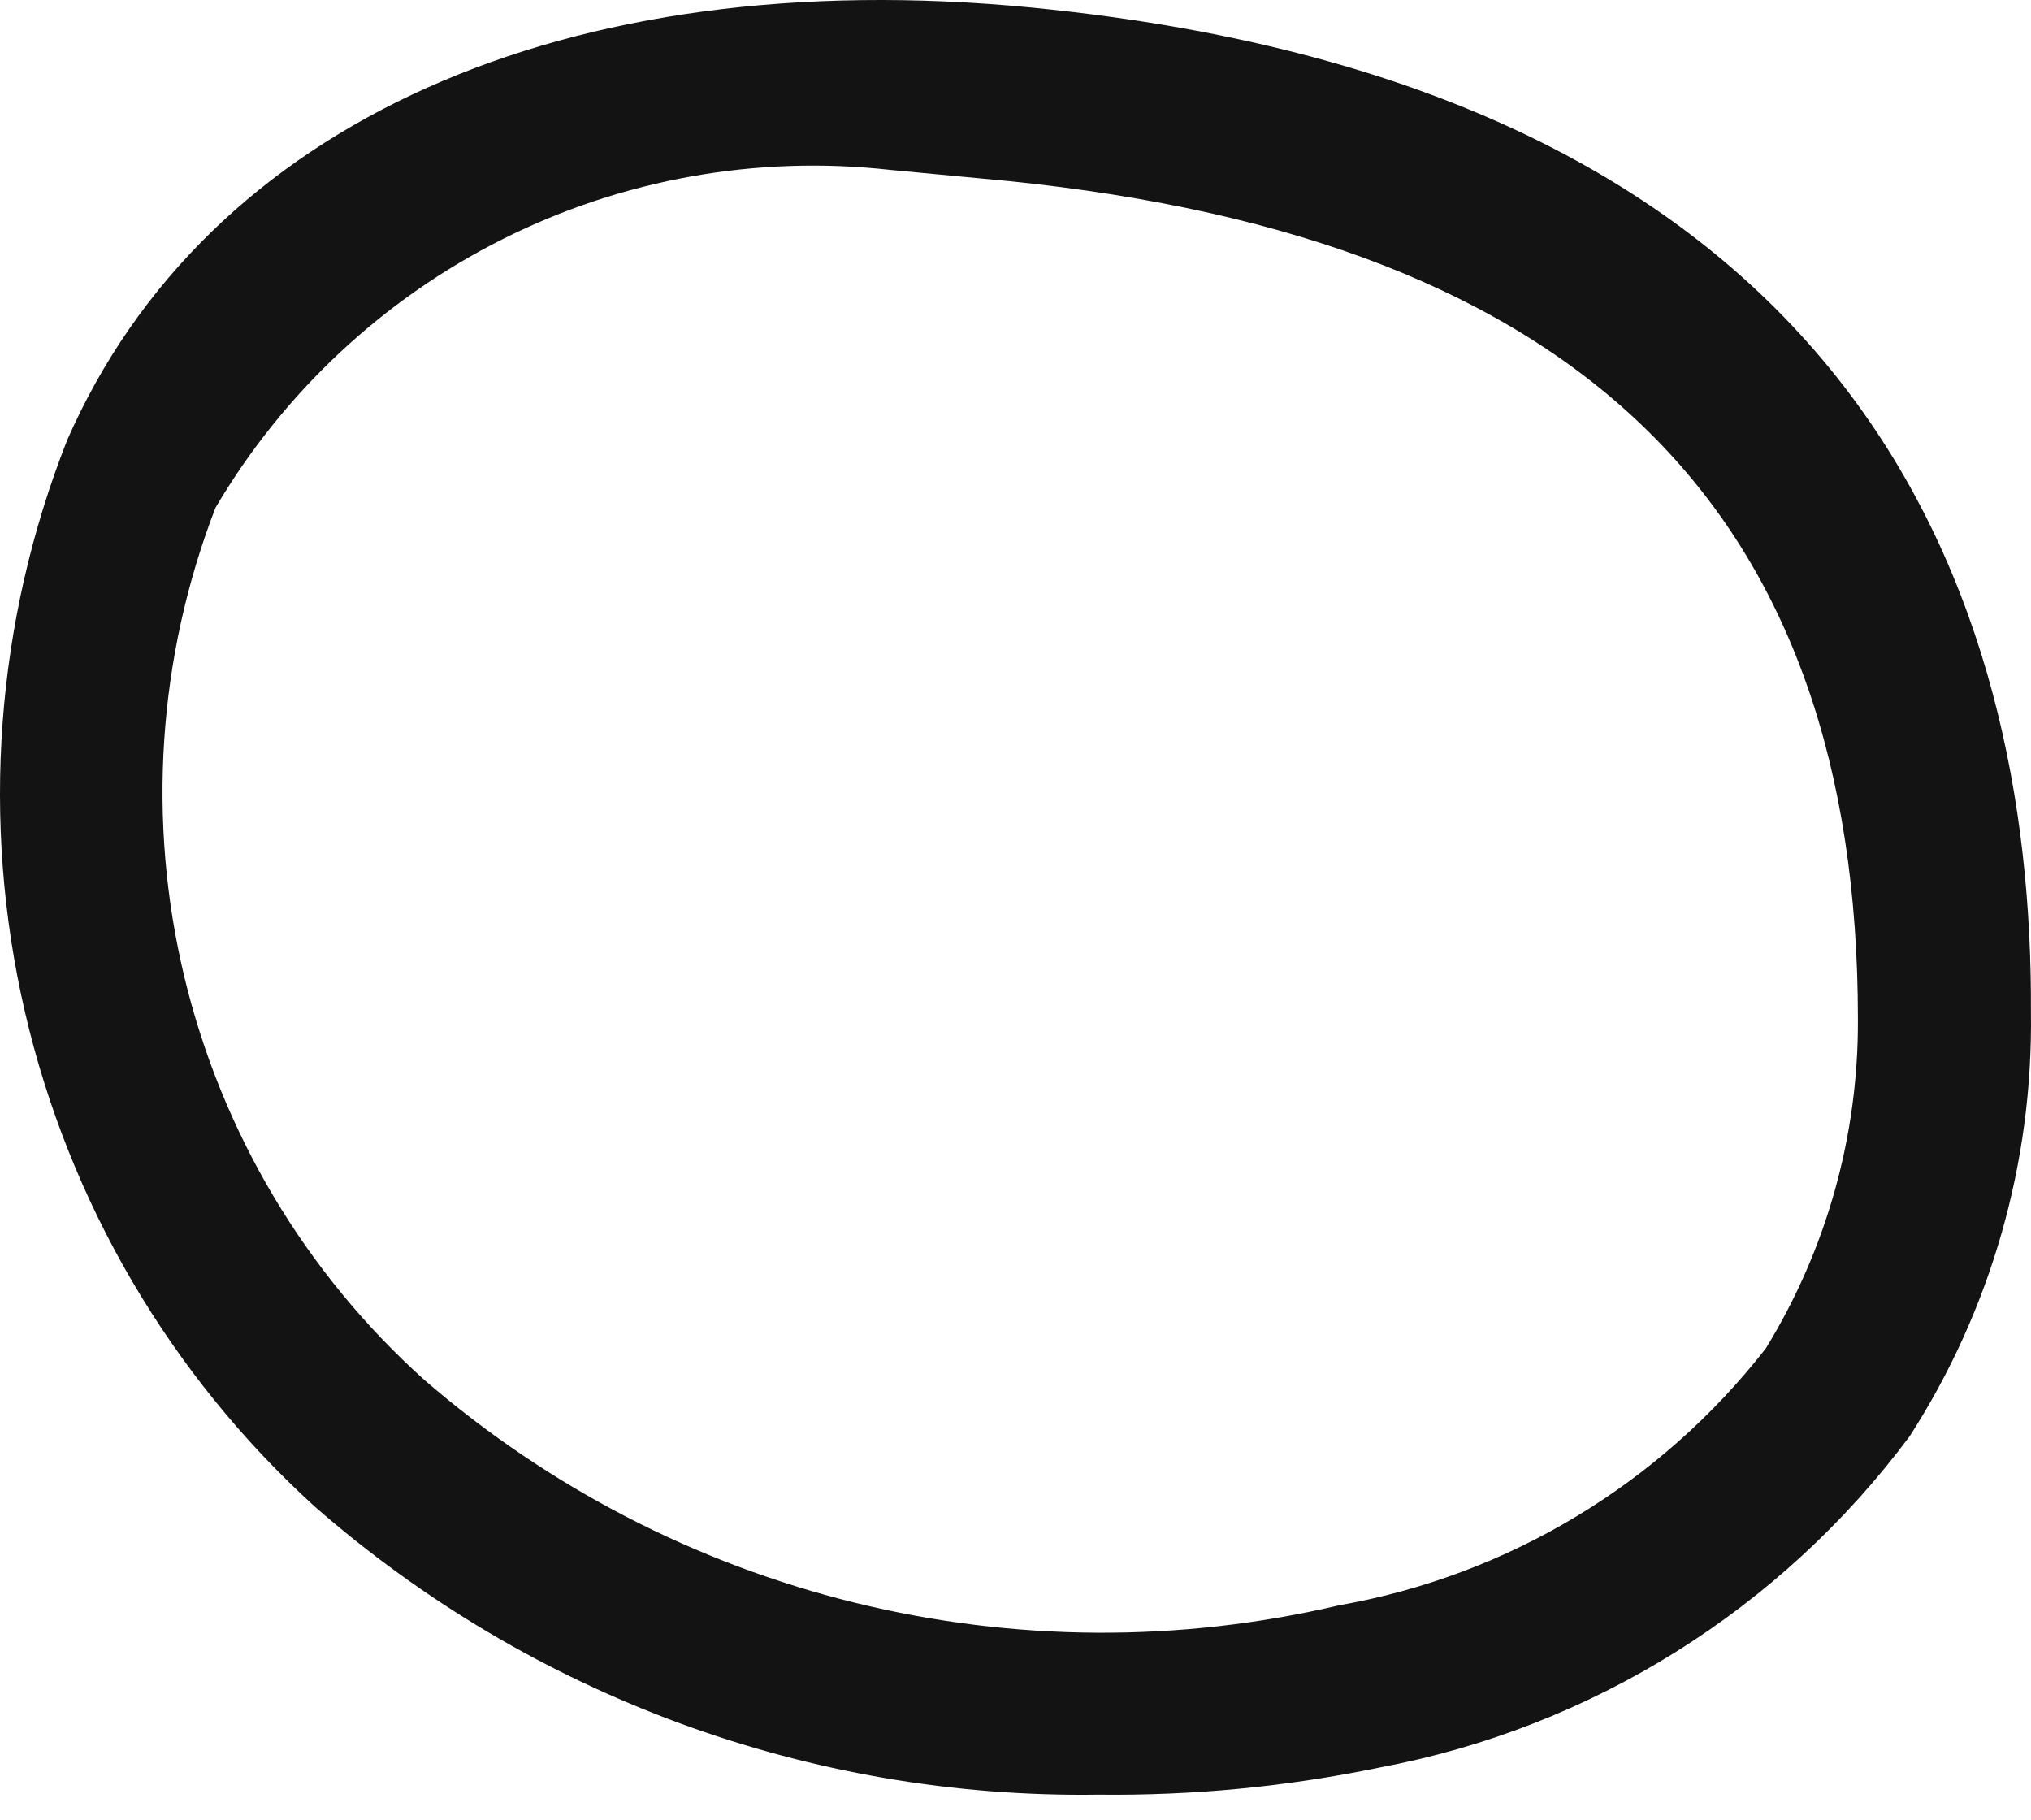 <?xml version="1.0" encoding="UTF-8"?> <svg xmlns="http://www.w3.org/2000/svg" width="48" height="43" viewBox="0 0 48 43" fill="none"> <path d="M25.961 42.41C19.156 42.51 12.555 40.082 7.428 35.593C4.018 32.486 1.633 28.412 0.589 23.912C-0.454 19.411 -0.106 14.699 1.587 10.402C4.879 2.893 13.376 -0.888 24.368 0.177C44.016 2.094 48.051 14.184 47.998 23.93C48.047 27.477 47.05 30.961 45.131 33.942C42.082 38.038 37.608 40.832 32.599 41.77C30.415 42.222 28.19 42.436 25.961 42.41ZM21.022 4.012C17.882 3.664 14.708 4.232 11.882 5.649C9.056 7.066 6.698 9.272 5.092 12C3.73 15.532 3.473 19.396 4.355 23.078C5.238 26.76 7.217 30.085 10.03 32.61C12.959 35.144 16.444 36.947 20.2 37.873C23.956 38.798 27.877 38.82 31.643 37.936C35.639 37.233 39.233 35.07 41.732 31.865C43.168 29.528 43.922 26.834 43.909 24.089C43.909 12.107 37.431 5.663 23.837 4.278L21.022 4.012Z" fill="#131313"></path> </svg> 